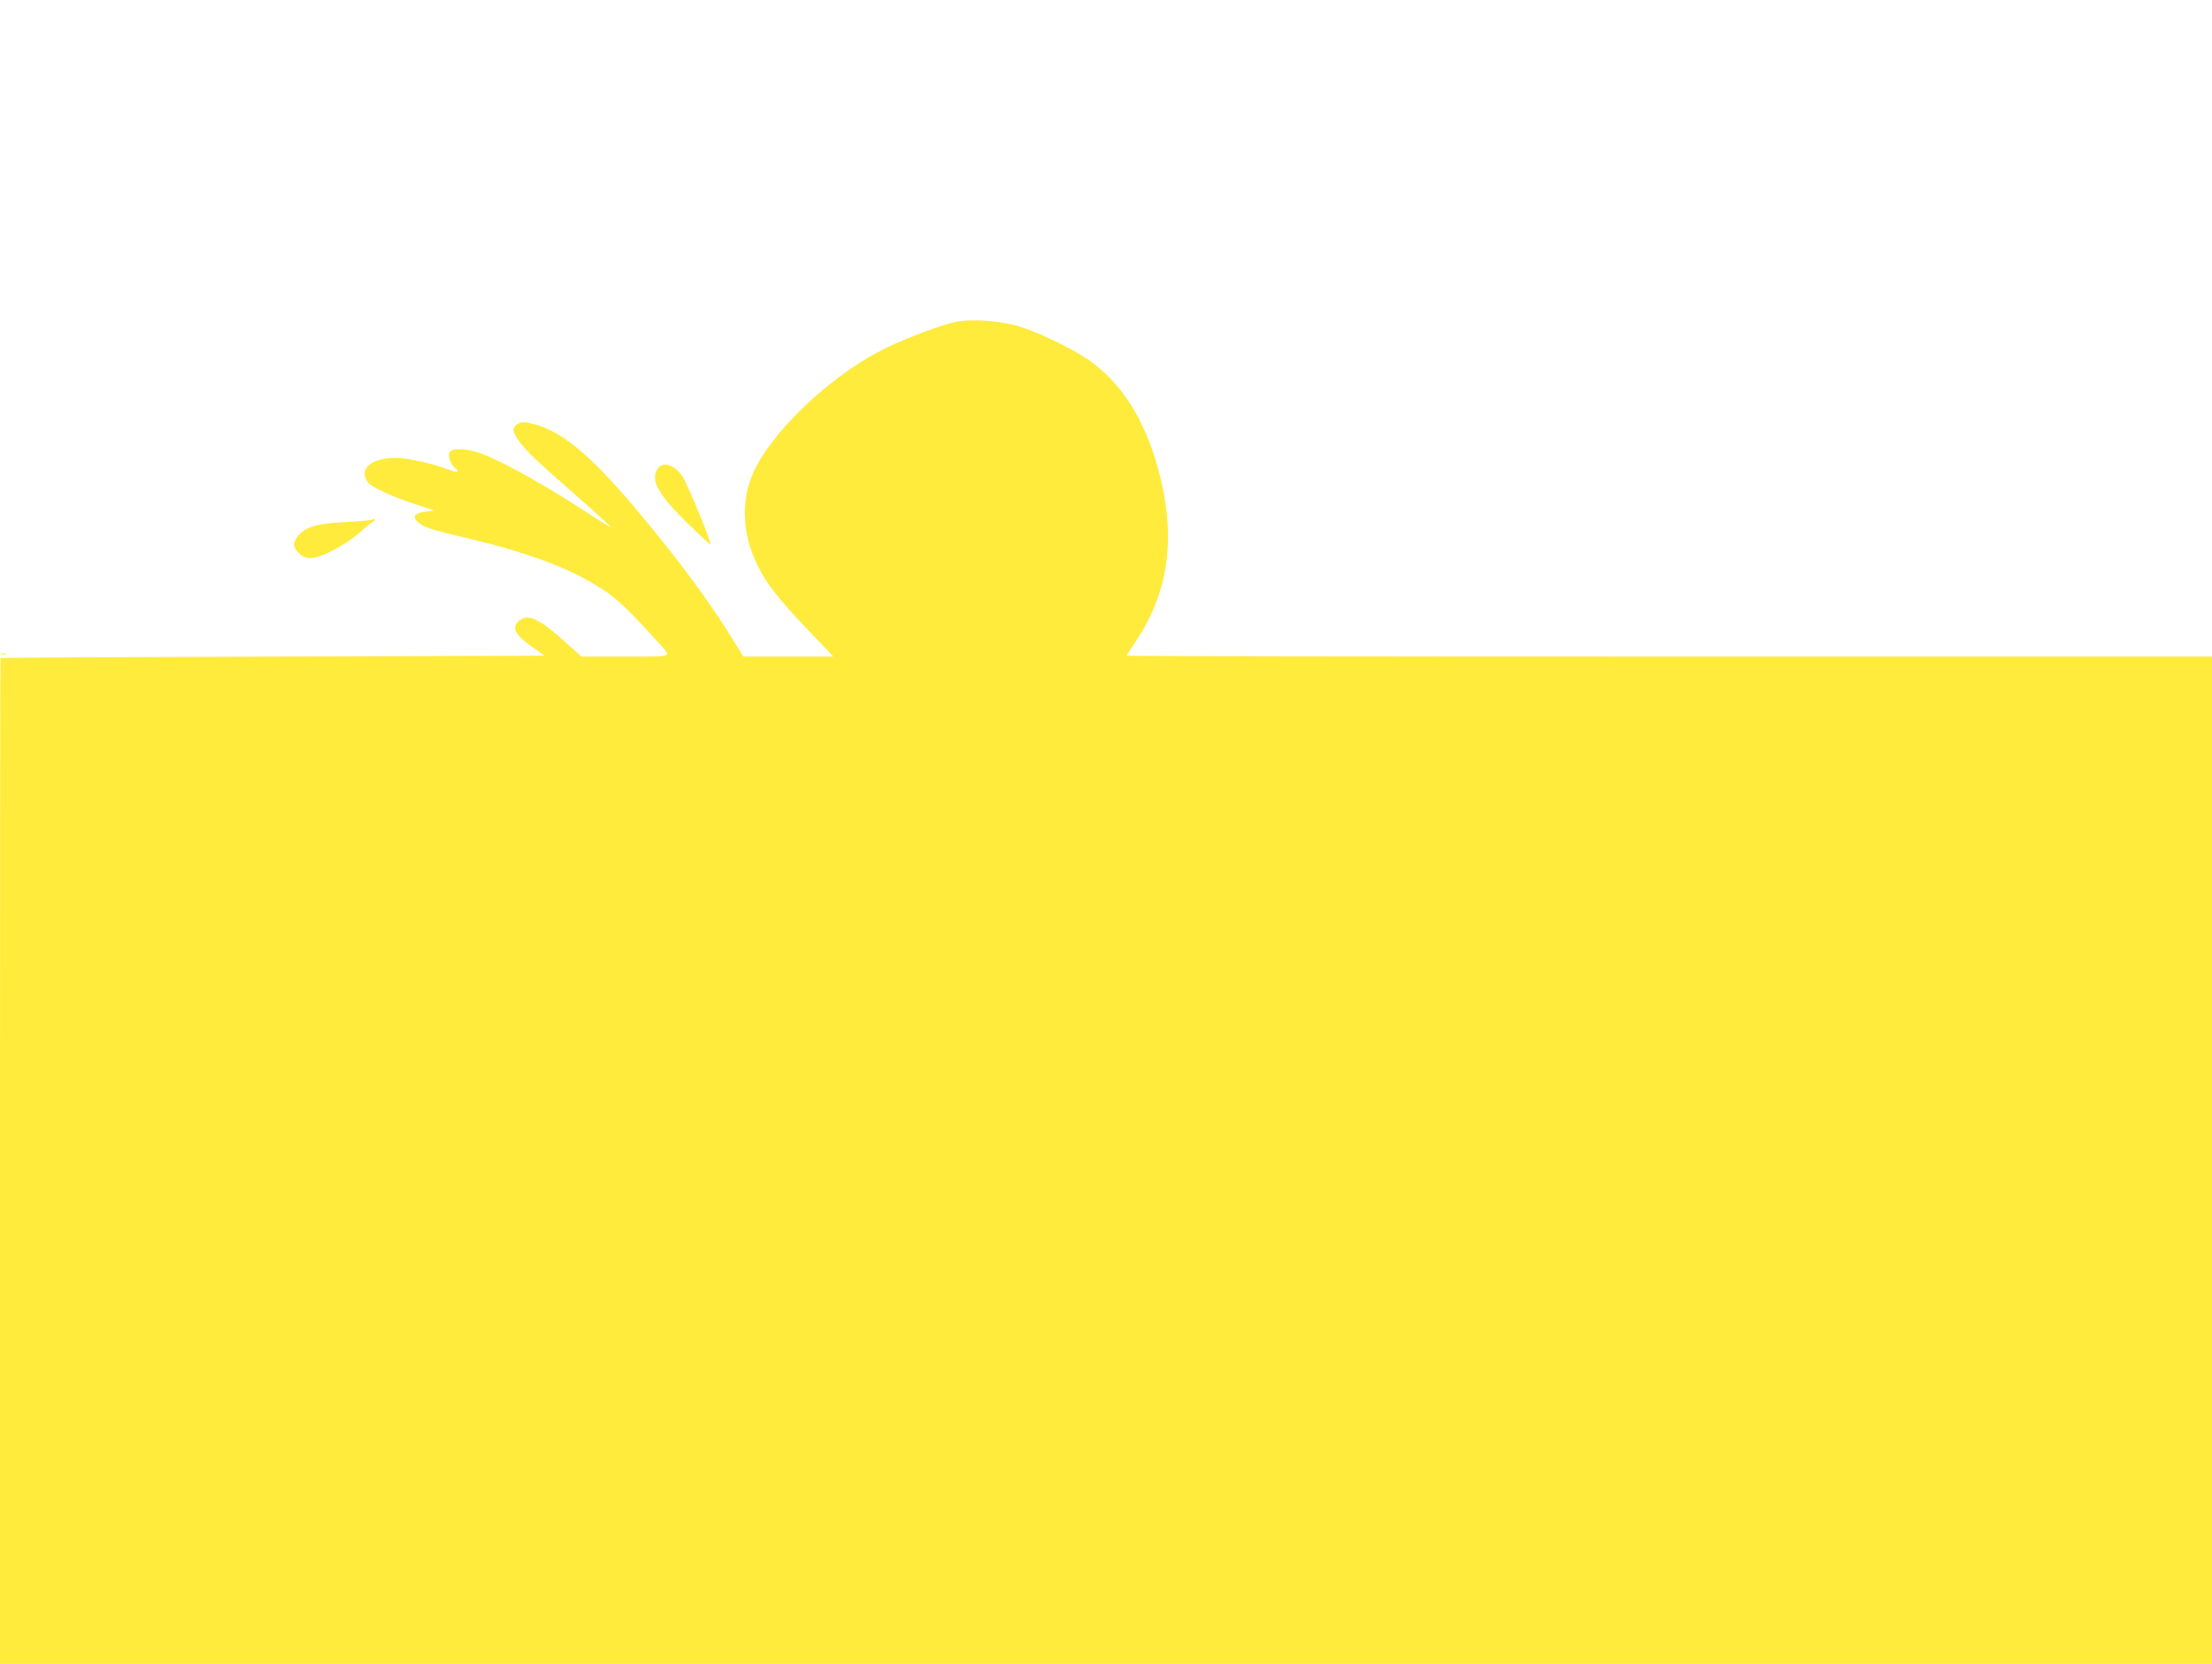 <?xml version="1.0" standalone="no"?>
<!DOCTYPE svg PUBLIC "-//W3C//DTD SVG 20010904//EN"
 "http://www.w3.org/TR/2001/REC-SVG-20010904/DTD/svg10.dtd">
<svg version="1.0" xmlns="http://www.w3.org/2000/svg"
 width="1280pt" height="963pt" viewBox="0 0 1280 963"
 preserveAspectRatio="xMidYMid meet">
<g transform="translate(0,963) scale(0.1,-0.1)"
fill="#ffeb3b" stroke="none">
<path d="M5525 7766 c-86 -20 -273 -90 -390 -146 -297 -142 -630 -446 -760
-692 -90 -170 -86 -382 10 -573 53 -107 119 -191 301 -382 l136 -143 -261 0
-260 0 -57 93 c-116 188 -244 366 -420 586 -371 462 -560 630 -757 672 -39 9
-52 8 -72 -5 -33 -22 -31 -44 7 -97 42 -59 93 -107 323 -309 178 -156 232
-208 194 -184 -8 4 -63 40 -124 79 -263 171 -509 306 -622 344 -79 27 -159 28
-172 3 -11 -20 7 -69 32 -91 31 -25 17 -29 -34 -10 -98 37 -240 69 -310 69
-140 0 -215 -64 -162 -139 20 -29 122 -77 272 -128 l115 -38 -45 -5 c-75 -9
-89 -32 -42 -69 30 -25 96 -44 318 -96 271 -64 517 -152 671 -243 141 -82 185
-121 404 -362 67 -75 81 -70 -202 -70 l-253 0 -88 79 c-152 138 -220 170 -270
131 -52 -41 -29 -85 88 -165 l57 -40 -1573 -5 c-866 -3 -1575 -6 -1576 -8 -2
-1 -3 -1311 -3 -2912 l0 -2910 6400 0 6400 0 0 2915 0 2915 -3140 0 c-1727 0
-3140 2 -3140 5 0 3 22 38 49 78 198 295 240 615 131 1009 -80 288 -213 495
-404 627 -105 72 -323 175 -428 200 -112 28 -264 35 -343 17z"/>
<path d="M3806 6918 c-45 -64 2 -150 171 -315 69 -68 129 -123 133 -123 12 0
-127 339 -160 391 -45 69 -113 91 -144 47z"/>
<path d="M2156 6623 c-4 -4 -69 -10 -145 -14 -170 -8 -238 -26 -280 -74 -39
-44 -39 -68 -2 -106 23 -22 39 -29 70 -29 56 0 202 76 284 149 36 33 71 61 79
64 7 2 10 7 7 11 -3 3 -9 3 -13 -1z"/>
<path d="M7 5843 c7 -2 19 -2 26 0 6 3 1 5 -13 5 -14 0 -19 -2 -13 -5z"/>
</g>
</svg>

